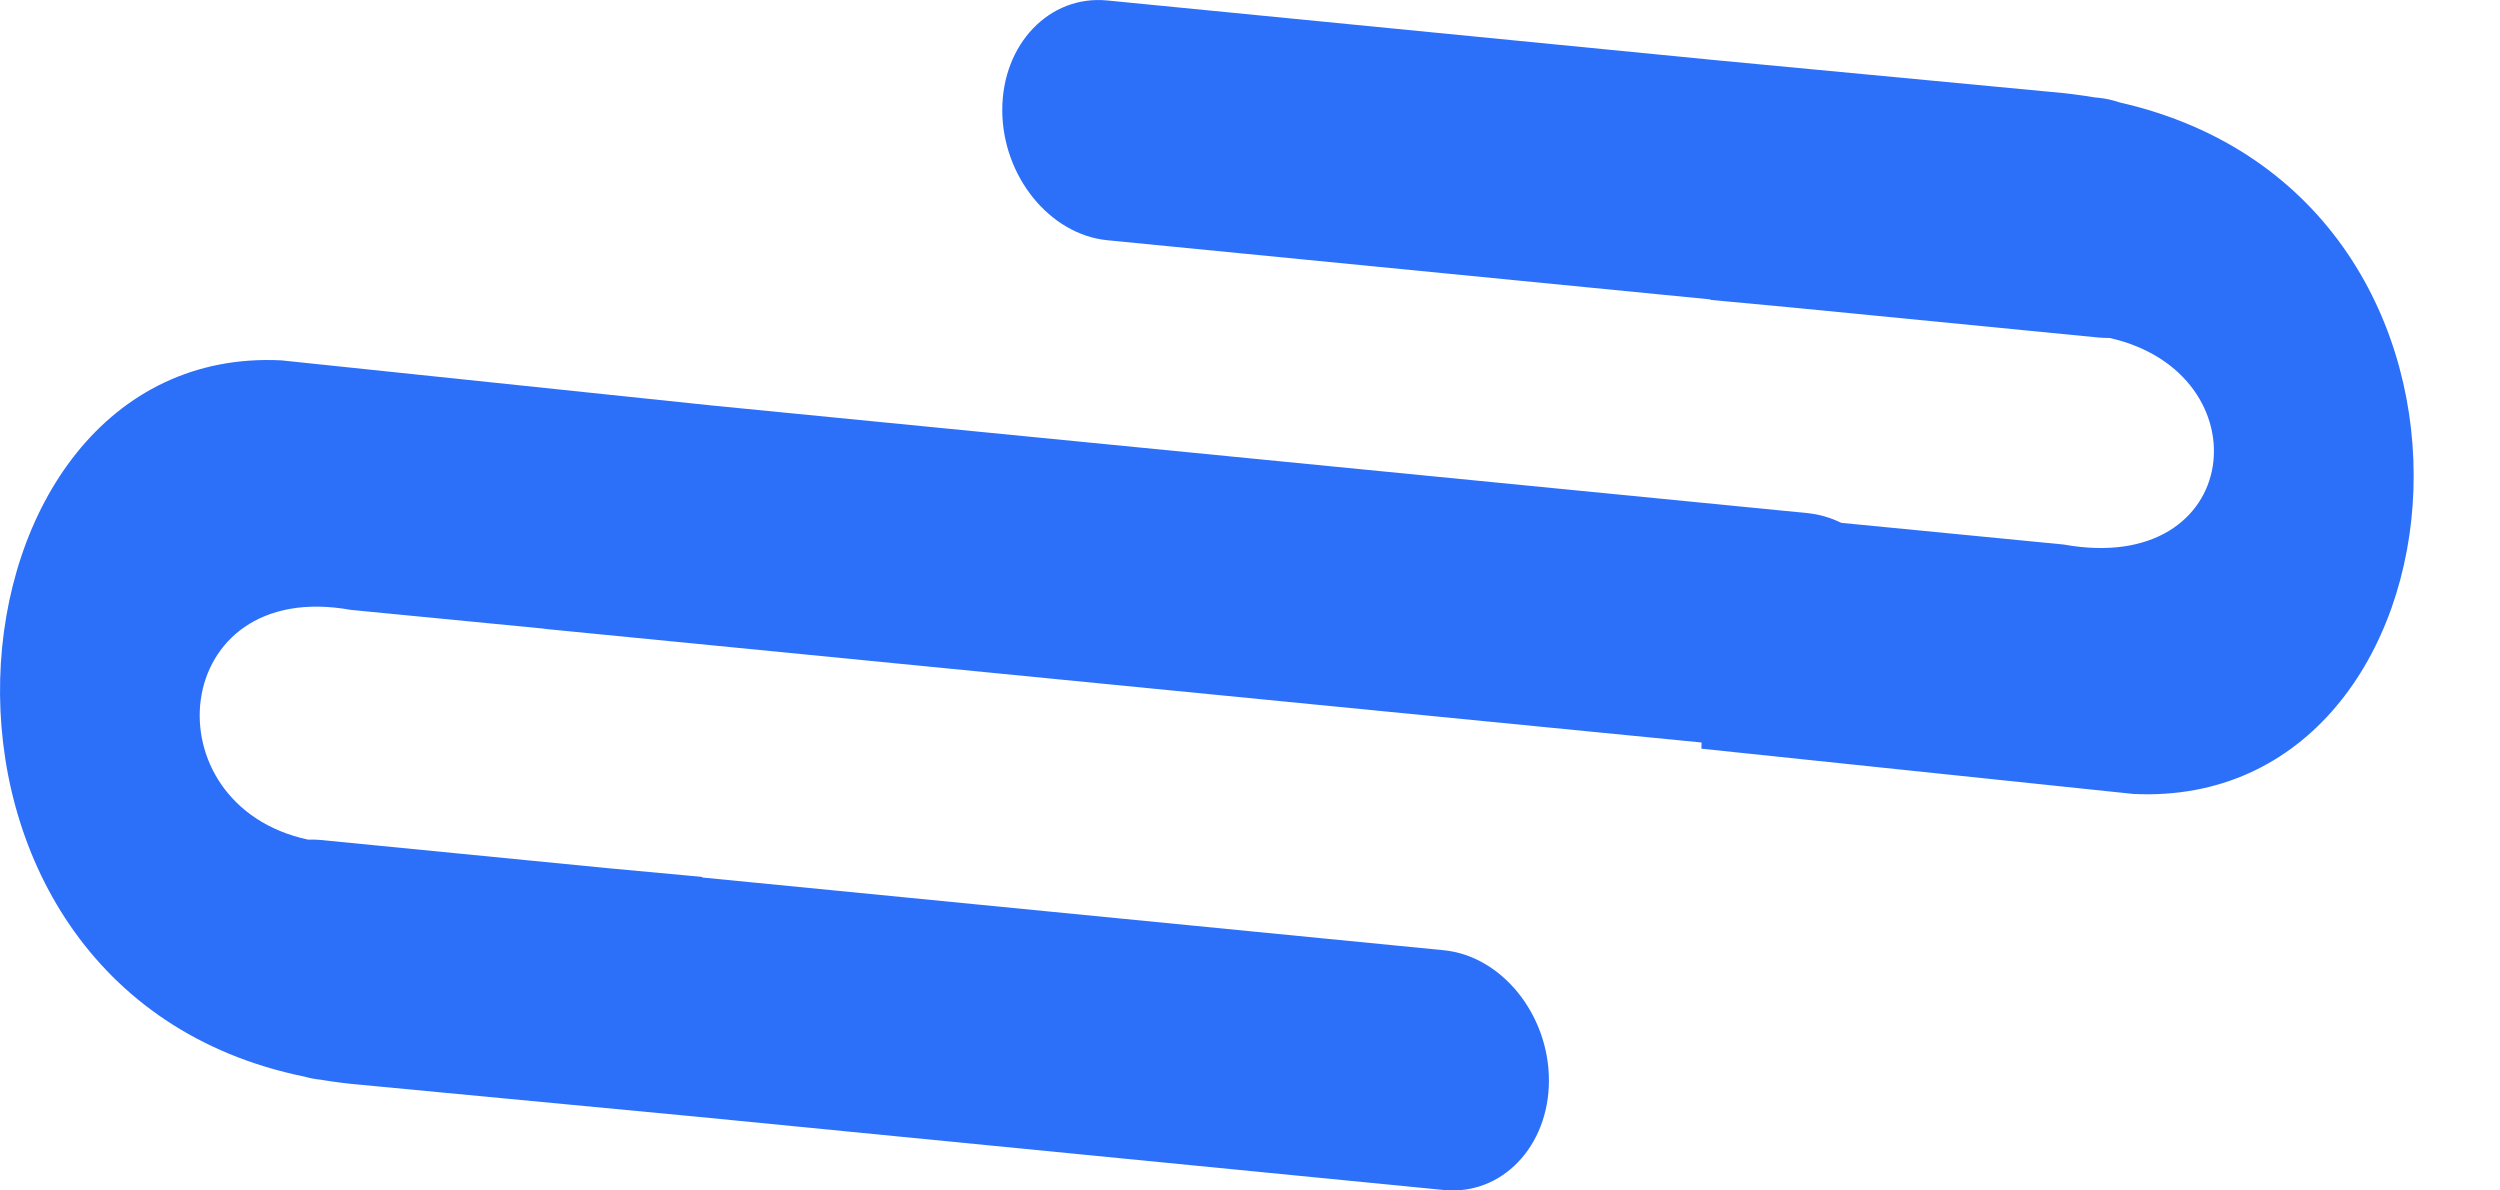 <svg width="21" height="10" viewBox="0 0 21 10" fill="none" xmlns="http://www.w3.org/2000/svg">
<path fill-rule="evenodd" clip-rule="evenodd" d="M2.695 7.056L5.109 7.293L5.899 7.366L5.899 7.371L12.128 7.982C12.614 8.03 13.011 8.522 13.011 9.076V9.076C13.011 9.63 12.614 10.044 12.128 9.996L5.861 9.381V9.381L3.039 9.113C2.919 9.103 2.803 9.088 2.69 9.069C2.646 9.065 2.602 9.056 2.559 9.044C-1.064 8.305 -0.573 2.882 2.363 3.027L5.989 3.407L15.182 4.31C15.281 4.32 15.377 4.348 15.467 4.392L17.335 4.574C18.852 4.847 19.027 3.134 17.721 2.839C17.69 2.839 17.658 2.838 17.625 2.835L15.073 2.585L14.368 2.519L14.368 2.515L9.302 2.018C8.816 1.97 8.419 1.478 8.419 0.924V0.924C8.419 0.37 8.816 -0.044 9.302 0.004L14.407 0.505V0.505L17.228 0.772C17.354 0.783 17.476 0.798 17.594 0.818L17.625 0.821C17.688 0.827 17.748 0.841 17.807 0.861C21.324 1.661 20.828 6.813 17.919 6.669L14.292 6.289L14.293 6.237L4.6 5.285C4.585 5.283 4.569 5.281 4.553 5.279L2.947 5.123C1.414 4.846 1.239 6.763 2.588 7.053C2.624 7.052 2.659 7.052 2.696 7.056L2.695 7.056Z" fill="#2C70F9"/>
</svg>
